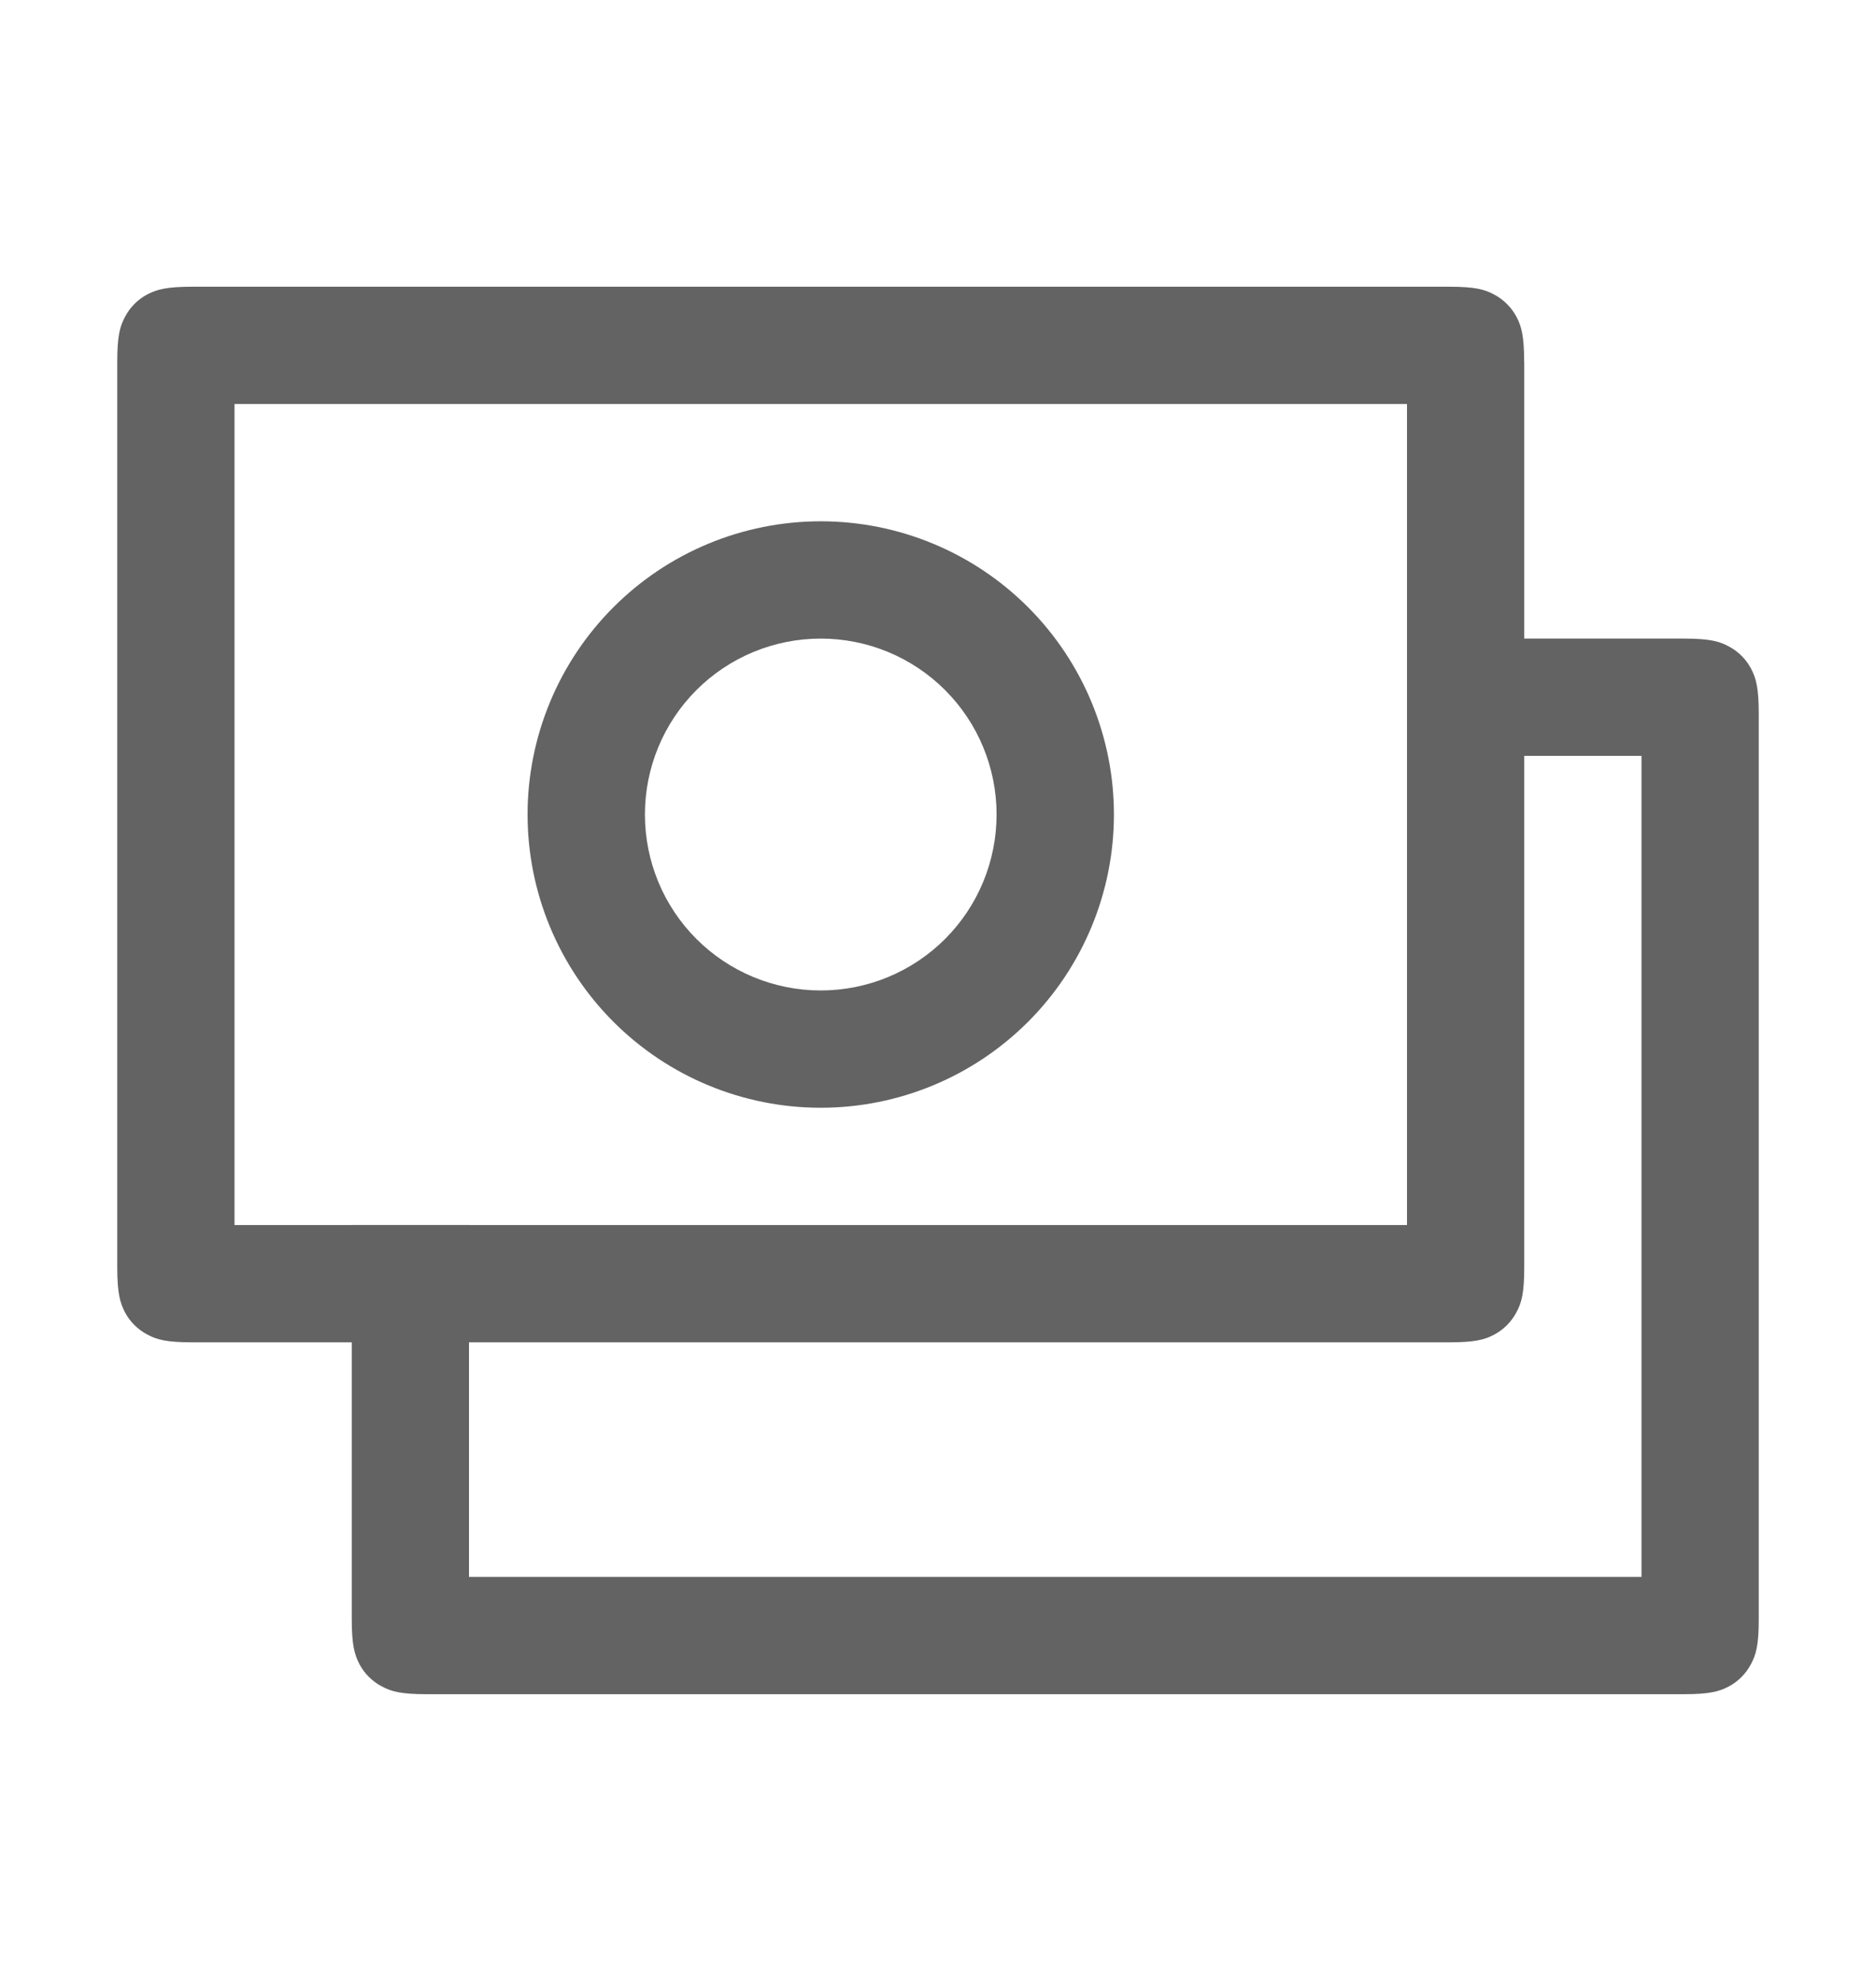 <svg width="18" height="19" viewBox="0 0 18 19" fill="none" xmlns="http://www.w3.org/2000/svg">
<path d="M4.5 11.75V15.125H15.75V7.25H13.5V6.125H16.154C16.405 6.125 16.496 6.151 16.587 6.2C16.678 6.248 16.753 6.322 16.801 6.413C16.849 6.504 16.875 6.595 16.875 6.846V15.529C16.875 15.78 16.849 15.871 16.8 15.962C16.752 16.053 16.678 16.128 16.587 16.176C16.496 16.224 16.405 16.25 16.154 16.25H4.096C3.845 16.25 3.754 16.224 3.663 16.175C3.572 16.127 3.497 16.053 3.449 15.962C3.402 15.871 3.375 15.78 3.375 15.53V11.75H4.5Z" fill="#636363"/>
<path d="M13.5 3.875H2.25V11.75H13.5V3.875ZM14.625 3.471V12.154C14.625 12.405 14.599 12.496 14.55 12.587C14.502 12.678 14.428 12.752 14.337 12.801C14.246 12.849 14.155 12.875 13.904 12.875H1.846C1.595 12.875 1.504 12.849 1.413 12.8C1.322 12.752 1.247 12.678 1.199 12.587C1.152 12.496 1.125 12.405 1.125 12.155V3.471C1.125 3.22 1.151 3.129 1.2 3.038C1.248 2.947 1.322 2.872 1.413 2.824C1.504 2.777 1.595 2.75 1.845 2.75H13.903C14.154 2.75 14.245 2.776 14.336 2.825C14.427 2.873 14.501 2.947 14.55 3.038C14.598 3.129 14.624 3.22 14.624 3.471H14.625Z" fill="#636363"/>
<path d="M7.875 10.625C7.129 10.625 6.414 10.329 5.886 9.801C5.359 9.274 5.062 8.558 5.062 7.812C5.062 7.067 5.359 6.351 5.886 5.824C6.414 5.296 7.129 5 7.875 5C8.621 5 9.336 5.296 9.864 5.824C10.391 6.351 10.688 7.067 10.688 7.812C10.688 8.558 10.391 9.274 9.864 9.801C9.336 10.329 8.621 10.625 7.875 10.625ZM7.875 9.5C8.323 9.5 8.752 9.322 9.068 9.006C9.385 8.689 9.562 8.26 9.562 7.812C9.562 7.365 9.385 6.936 9.068 6.619C8.752 6.303 8.323 6.125 7.875 6.125C7.427 6.125 6.998 6.303 6.682 6.619C6.365 6.936 6.188 7.365 6.188 7.812C6.188 8.26 6.365 8.689 6.682 9.006C6.998 9.322 7.427 9.5 7.875 9.5Z" fill="#636363"/>
</svg>

